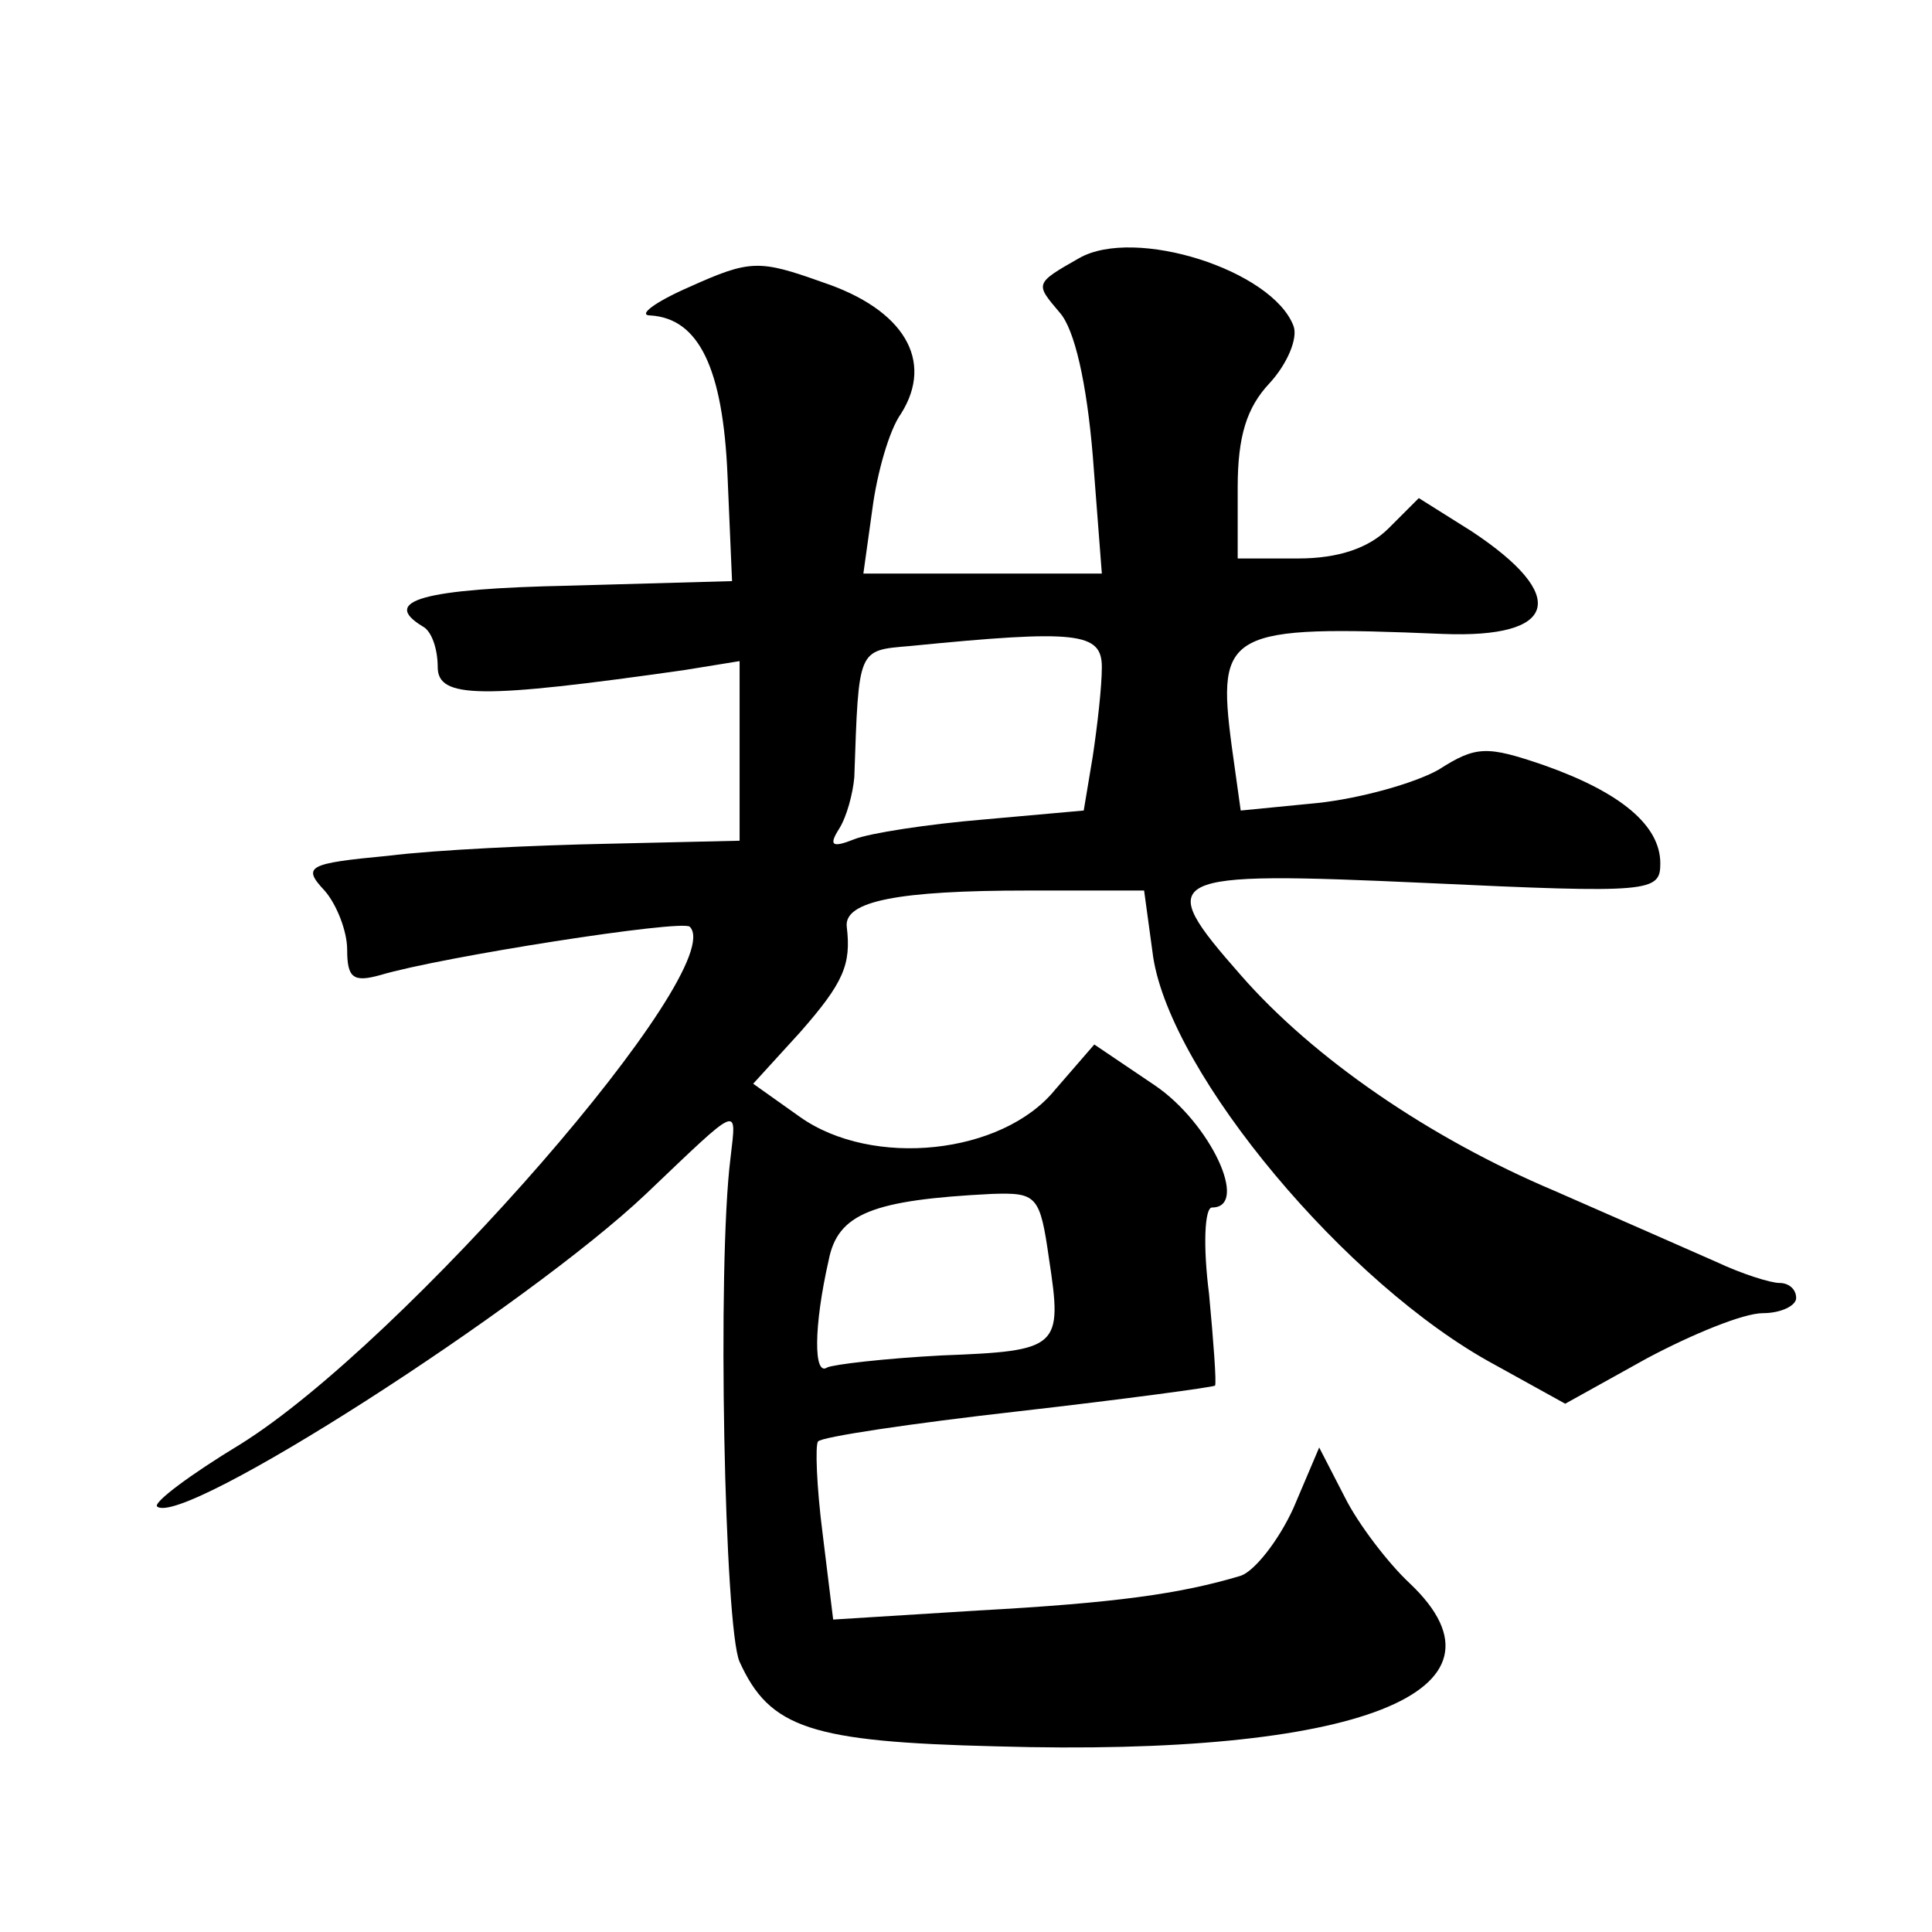 <?xml version="1.0" standalone="no"?>
<!DOCTYPE svg PUBLIC "-//W3C//DTD SVG 20010904//EN"
 "http://www.w3.org/TR/2001/REC-SVG-20010904/DTD/svg10.dtd">
<svg version="1.0" xmlns="http://www.w3.org/2000/svg"
 width="128pt" height="128pt" viewBox="0 0 128 128"
 preserveAspectRatio="xMidYMid meet">
<g transform="translate(0,128) scale(0.1,-0.1)"
fill="#0" stroke="none">
<path d="M715 1109 c-30 -17 -29 -17 -13 -36 10 -11 18 -47 22 -95 l6 -78 -79 0
-79 0 6 43 c3 23 11 52 19 63 22 35 2 69 -52 87 -42 15 -48 15 -88 -3 -23 -10 -35
-19 -26 -19 32 -2 48 -35 51 -106 l3 -70 -107 -3 c-98 -2 -126 -10 -98 -27 6 -3
10 -15 10 -27 0 -21 29 -21 163 -2 l37 6 0 -60 0 -59 -87 -2 c-49 -1 -114 -4 -146
-8 -53 -5 -57 -7 -42 -23 8 -9 15 -27 15 -39 0 -19 4 -22 22 -17 40 12 200 37 205
32 27 -27 -190 -276 -298 -343 -33 -20 -57 -38 -55 -41 16 -15 246 133 324 207
63 60 60 59 56 24 -9 -71 -4 -312 6 -334 20 -44 47 -53 170 -56 239 -7 350 36 274
108 -14 13 -34 39 -43 57 l-17 33 -17 -40 c-10 -22 -26 -42 -35 -45 -40 -12 -83
-18 -174 -23 l-96 -6 -7 57 c-4 31 -5 59 -3 61 2 3 62 12 133 20 70 8 129 16 130
17 1 2 -1 29 -4 61 -4 31 -3 57 2 57 25 0 -1 56 -38 81 l-40 27 -26 -30 c-35 -43
-121 -52 -169 -18 l-31 22 31 34 c29 33 34 45 31 70 -2 17 34 24 120 24 l77 0 6
-44 c12 -78 128 -217 226 -270 l47 -26 54 30 c30 16 64 30 77 30 12 0 22 5 22 10
0 6 -5 10 -11 10 -6 0 -25 6 -42 14 -18 8 -66 29 -107 47 -83 35 -160 88 -208 143
-58 66 -53 69 123 61 149 -7 155 -6 155 13 0 25 -26 47 -77 65 -38 13 -45 13 -70
-3 -16 -9 -52 -19 -80 -22 l-51 -5 -6 43 c-10 76 -3 80 140 74 76 -3 84 25 19 68
l-35 22 -20 -20 c-13 -13 -33 -20 -60 -20 l-40 0 0 47 c0 34 6 53 21 69 12 13 19
30 16 38 -14 37 -105 66 -142 45z m15 -271 c0 -13 -3 -39 -6 -59 l-6 -36 -67 -6
c-36 -3 -75 -9 -85 -13 -15 -6 -17 -4 -10 7 5 8 9 23 10 34 3 86 2 84 37 87 111
11 127 9 127 -14z m-35 -392 c9 -59 7 -61 -71 -64 -38 -2 -72 -6 -76 -8 -9 -6 -9
27 1 71 6 31 29 40 108 44 30 1 32 -1 38 -43z"/>
</g>
</svg>
